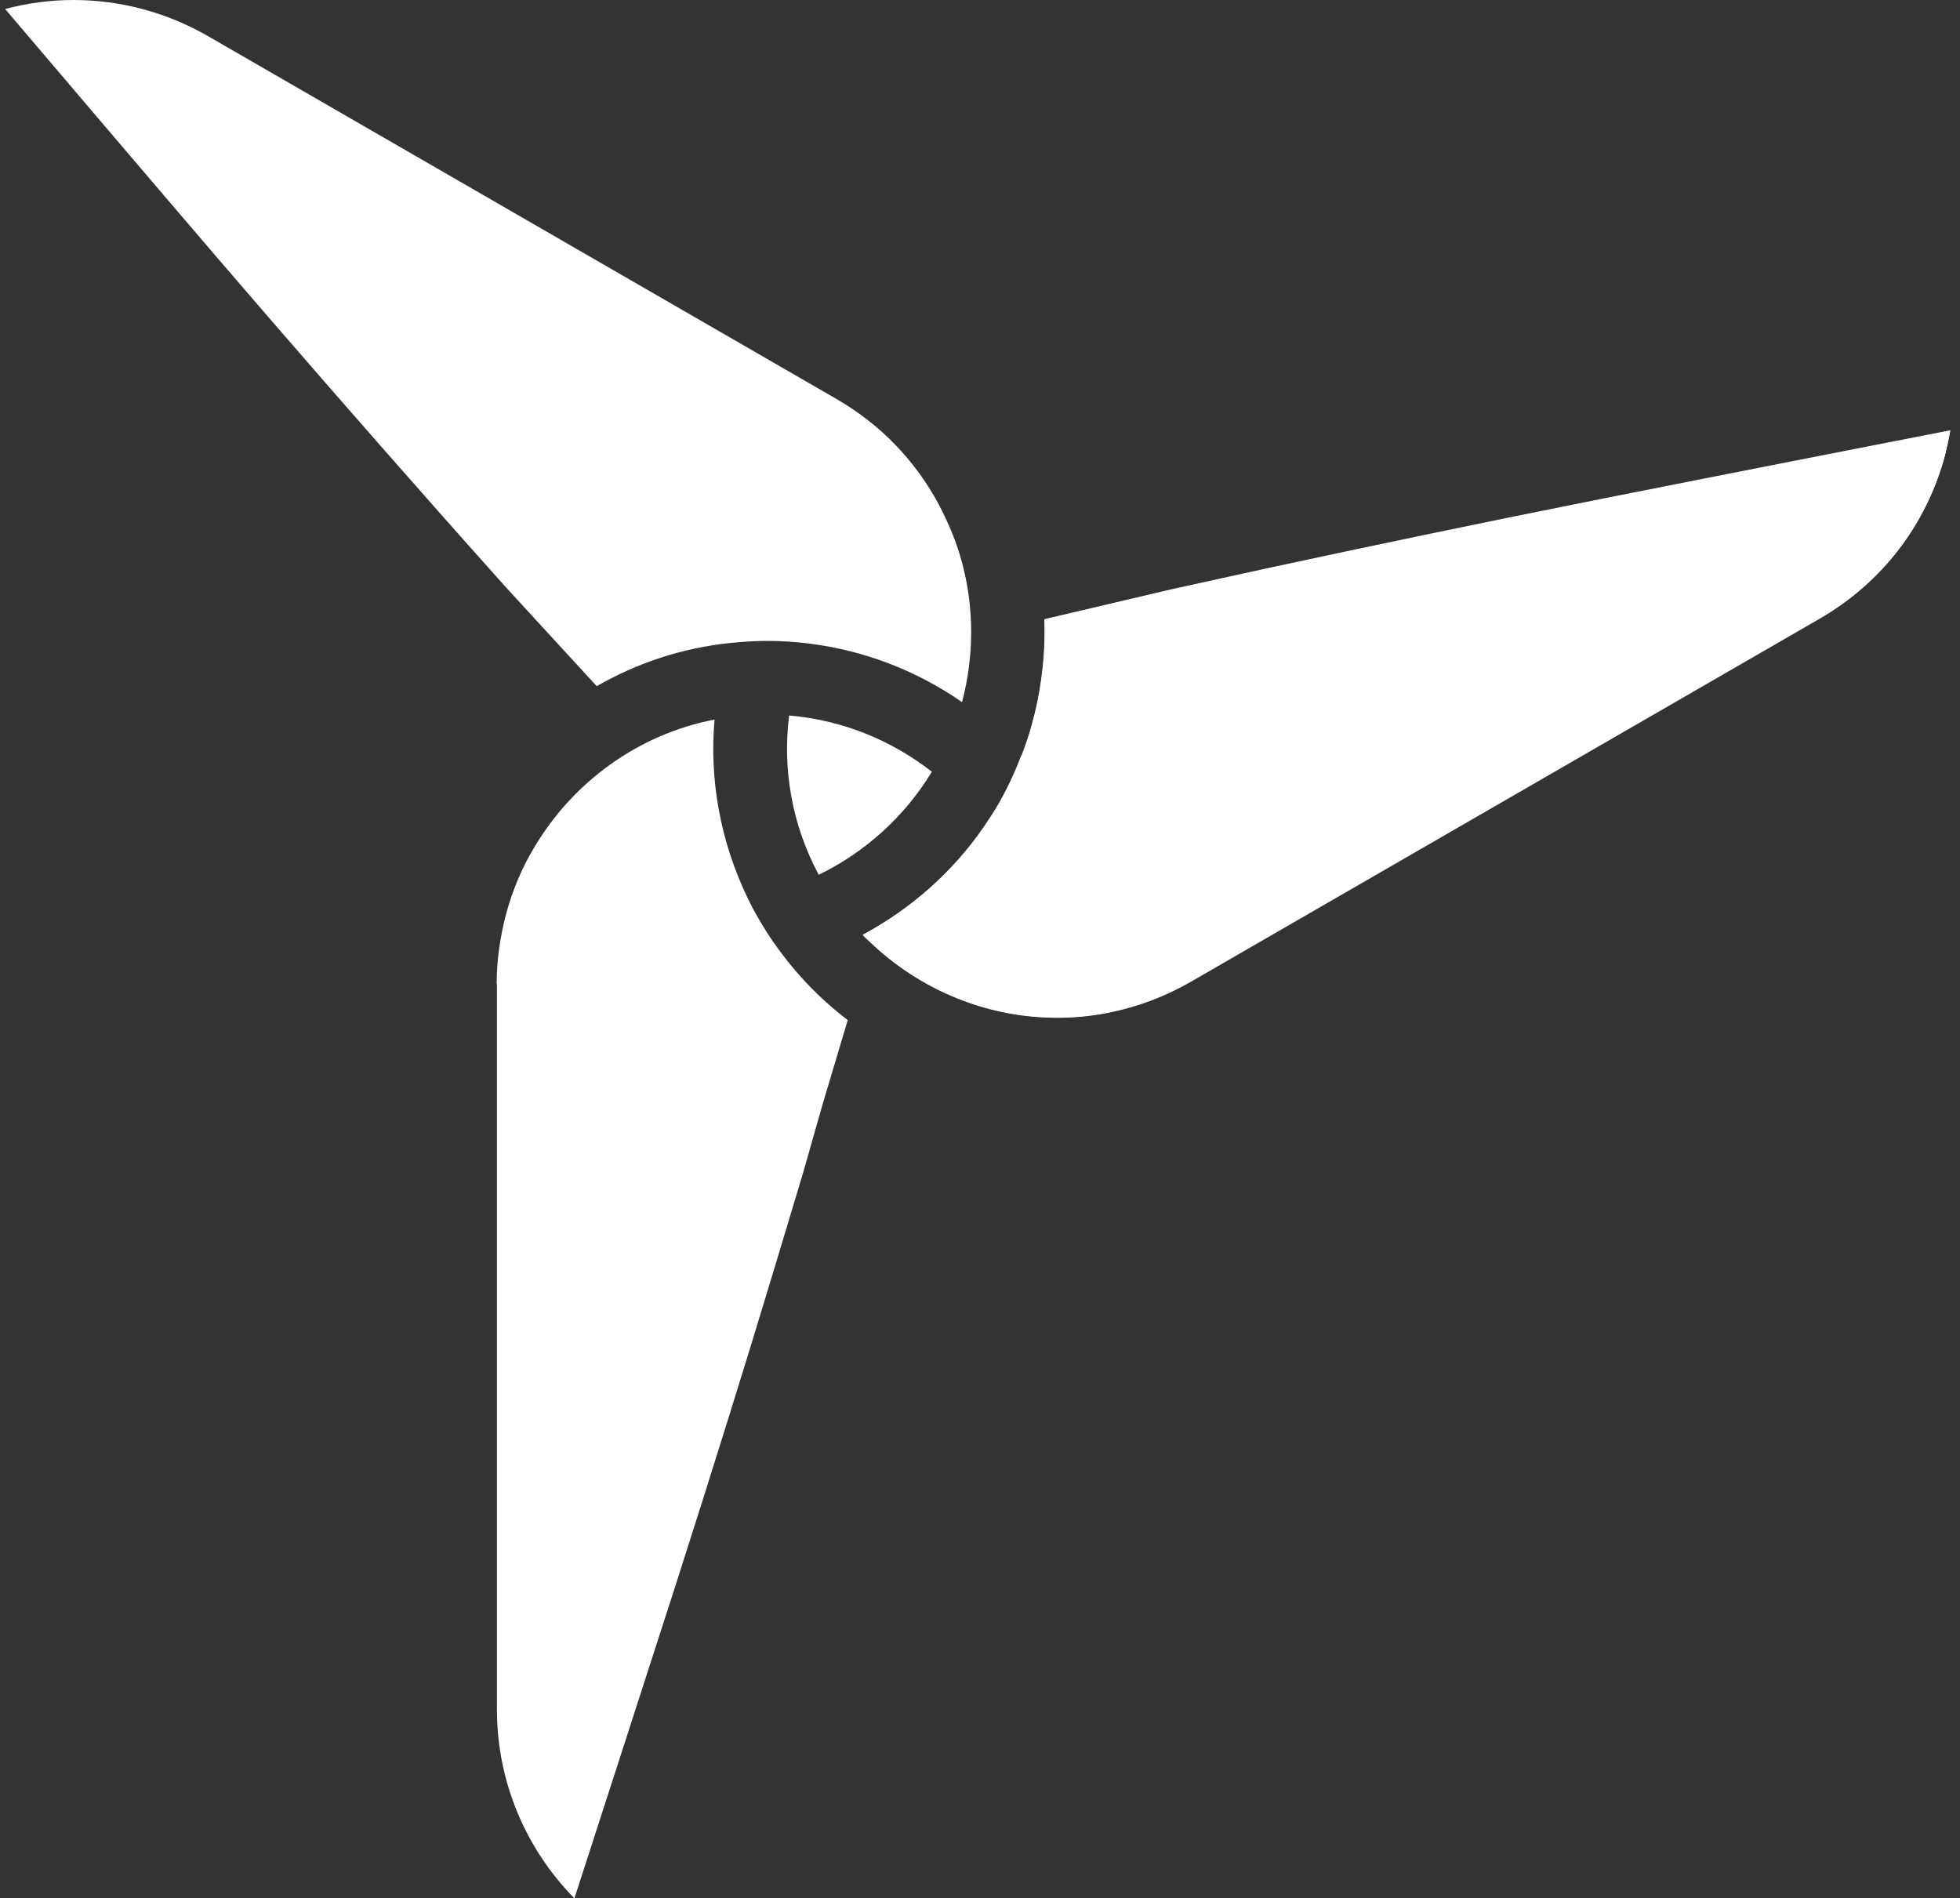 <svg width="191" height="185" viewBox="0 0 191 185" fill="none" xmlns="http://www.w3.org/2000/svg">
<rect x="0" y="0" width="191" height="185" fill="#333333" stroke="none"/>
<path d="M76.898 69.725C82.129 70.177 86.907 72.157 90.809 75.21C88.151 79.593 84.277 83.07 79.782 85.248C77.152 80.328 76.248 74.927 76.898 69.725Z" fill="white"/>
<path d="M48.398 95.879C48.398 93.589 48.737 91.355 49.274 89.234C49.896 86.859 50.829 84.626 52.073 82.562C55.834 76.228 62.167 71.563 69.632 70.121C69.123 75.945 70.169 81.94 72.855 87.51C73.194 88.216 73.562 88.923 73.986 89.63C74.862 91.157 75.88 92.599 76.983 93.956C78.651 96.02 80.546 97.83 82.61 99.413L80.121 107.754L78.425 113.72C78.368 113.918 78.312 114.116 78.255 114.314C77.379 117.254 76.446 120.308 75.484 123.531C72.657 132.918 69.377 143.437 65.843 154.464C62.422 165.095 58.067 178.525 55.975 185C51.31 180.25 48.425 173.747 48.425 166.593V95.907L48.398 95.879Z" fill="white"/>
<path d="M48.793 56.662C46.757 54.4 44.637 51.997 42.403 49.48C35.9 42.129 28.662 33.844 21.112 25.051C13.987 16.738 4.996 6.164 0.5 0.877C2.649 0.311 4.883 0 7.173 0C11.753 0 16.277 1.216 20.292 3.534L81.507 38.877C83.656 40.121 85.578 41.62 87.246 43.345C88.915 45.069 90.356 47.049 91.487 49.169C92.421 50.951 93.212 52.817 93.749 54.824C94.965 59.348 94.909 64.013 93.749 68.424C89.395 65.399 84.306 63.391 78.82 62.713C77.463 62.543 76.106 62.458 74.721 62.458C73.533 62.458 72.346 62.543 71.186 62.656C66.493 63.137 62.082 64.607 58.152 66.869L49.245 57.171C49.104 57.001 48.962 56.86 48.821 56.69L48.793 56.662Z" fill="white"/>
<path d="M99.574 73.598C99.97 72.58 100.309 71.506 100.592 70.46C100.592 70.347 100.649 70.234 100.677 70.121C100.931 69.187 101.129 68.226 101.299 67.265C101.299 67.152 101.327 67.039 101.356 66.897C101.695 64.72 101.864 62.543 101.78 60.337L113.683 57.538C113.881 57.482 114.079 57.453 114.305 57.397C117.274 56.747 120.413 56.04 123.692 55.333C133.277 53.269 144.05 51.007 155.416 48.745C168.621 46.115 186.151 42.694 190.053 41.931C189.911 42.722 189.742 43.514 189.544 44.306C187.734 51.092 183.38 56.747 177.301 60.253L116.087 95.596C113.598 97.038 110.912 98.056 108.113 98.621V95.879C108.113 87.311 104.89 79.479 99.546 73.57L99.574 73.598Z" fill="white"/>
<path d="M177.3 60.309L116.086 95.653C113.598 97.094 110.912 98.112 108.113 98.678C106.416 99.017 104.72 99.187 102.995 99.187C102.316 99.187 101.638 99.159 100.959 99.102C94.88 98.621 89.225 96.02 84.871 91.892C84.617 91.638 84.334 91.411 84.079 91.129C88.773 88.612 92.873 85.021 95.954 80.526C96.435 79.819 96.916 79.084 97.34 78.349C98.216 76.822 98.952 75.21 99.574 73.598C101.214 69.385 101.949 64.89 101.779 60.394L113.683 57.595C113.881 57.538 114.078 57.51 114.305 57.454C117.274 56.803 120.412 56.096 123.692 55.39C133.277 53.326 144.049 51.064 155.416 48.802C168.62 46.172 186.15 42.751 190.052 41.987C189.911 42.779 189.741 43.571 189.543 44.363C187.734 51.148 183.379 56.803 177.3 60.309Z" fill="white"/>
<path d="M84.052 91.1C88.745 88.584 92.845 84.993 95.927 80.497C96.408 79.79 96.888 79.055 97.313 78.32C98.189 76.793 98.924 75.182 99.546 73.57C99.942 72.552 100.281 71.506 100.564 70.46C100.281 71.506 99.942 72.581 99.546 73.598C104.862 79.508 108.113 87.34 108.113 95.907V98.65C106.417 98.989 104.721 99.159 102.996 99.159C102.317 99.159 101.639 99.13 100.96 99.074C94.881 98.593 89.226 95.992 84.872 91.864C84.617 91.609 84.335 91.383 84.08 91.1H84.052Z" fill="white"/>
</svg>
